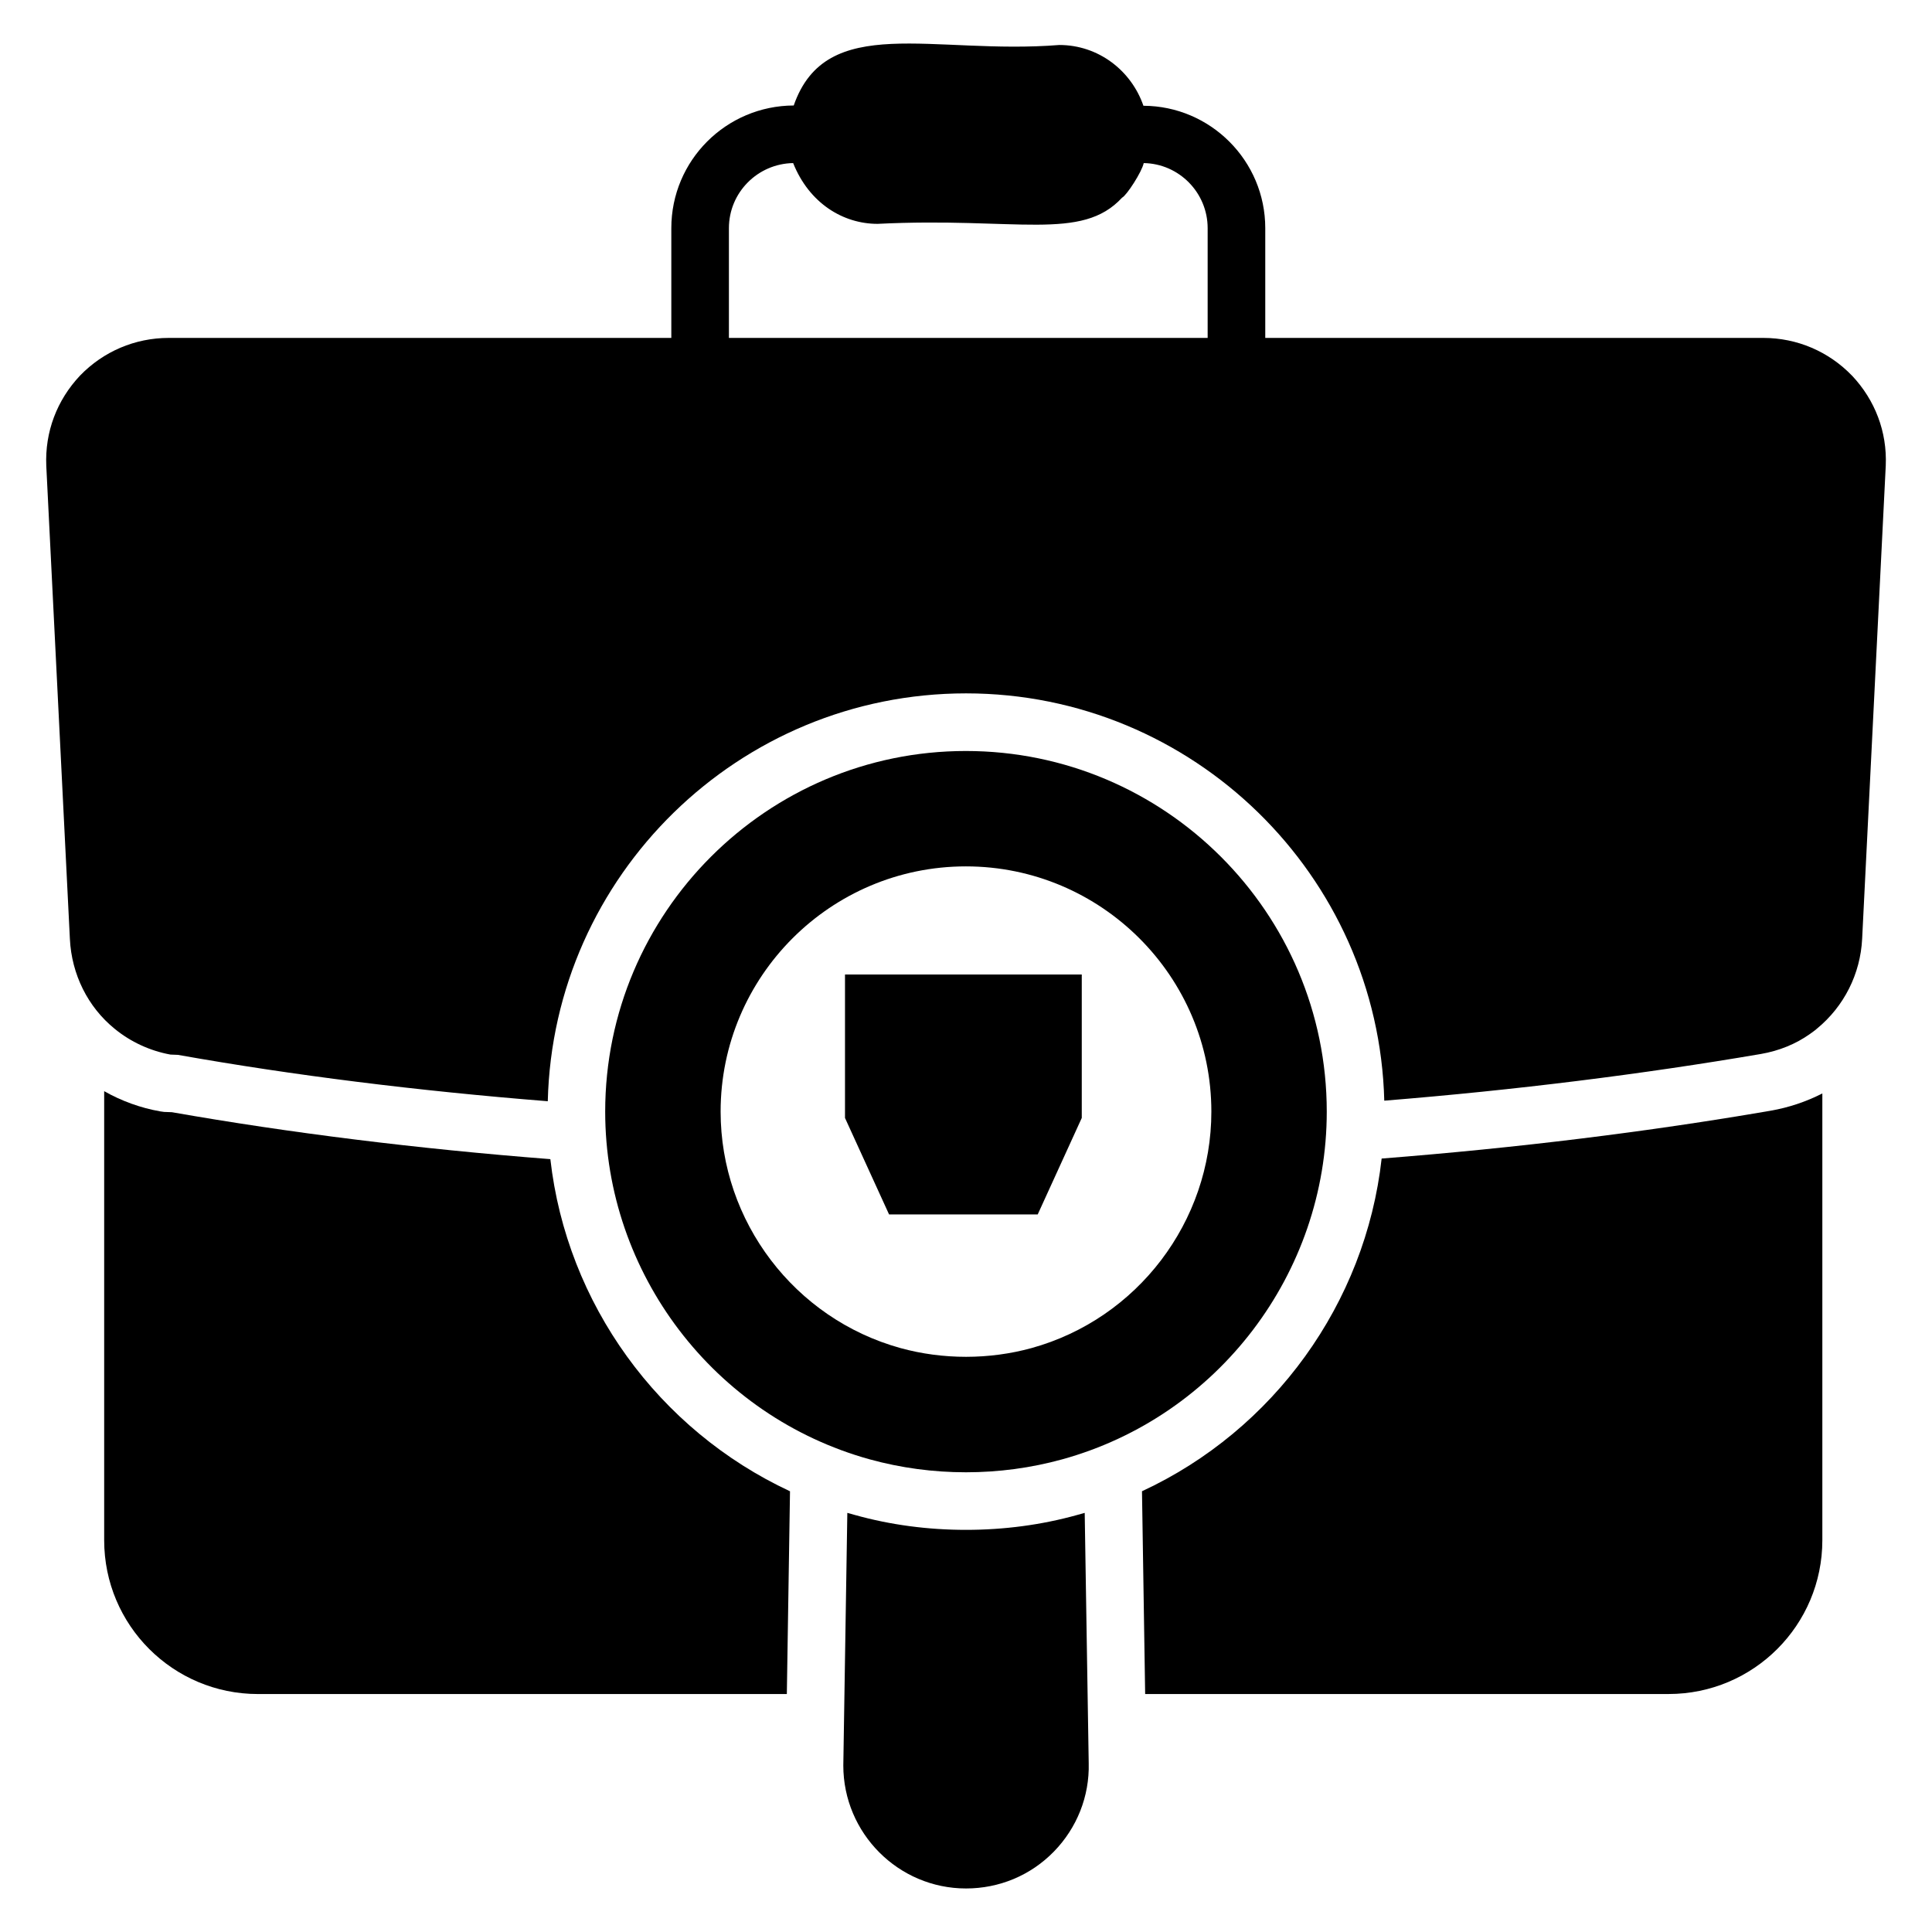 <?xml version="1.0" encoding="UTF-8"?>
<!-- Uploaded to: SVG Repo, www.svgrepo.com, Generator: SVG Repo Mixer Tools -->
<svg fill="#000000" width="800px" height="800px" version="1.1" viewBox="144 144 512 512" xmlns="http://www.w3.org/2000/svg">
 <g>
  <path d="m353.36 539.2-0.84 53.738h-140.15c-22.52 0-40.762-18.242-40.762-40.762v-119c4.582 2.594 9.617 4.426 14.809 5.344l1.07 0.152 2.062 0.074c31.297 5.496 65.035 9.695 100.3 12.441 4.348 38.324 28.621 71.758 63.508 88.016z"/>
  <path d="m626.94 433.78v118.39c0 22.52-18.242 40.762-40.762 40.762h-138.7l-0.84-53.738c34.887-16.184 59.234-49.77 63.512-88.168 36.031-2.824 70.688-7.098 103.05-12.672 4.809-0.836 9.387-2.363 13.738-4.578z"/>
  <path d="m430.68 402.25v38.016l-11.676 25.574h-39.391l-11.68-25.574v-38.016z"/>
  <path d="m634.8 243.55c-6.184-6.414-14.578-10-23.512-10h-131.98v-29.082c0-17.863-14.504-32.367-32.289-32.441-3.207-9.312-11.91-16.105-22.289-16.105-33.434 2.672-61.754-8.777-70.383 16.031-17.938 0.074-32.441 14.578-32.441 32.52v29.082l-133.2-0.004c-8.93 0-17.328 3.59-23.512 10-6.106 6.488-9.312 14.887-8.93 23.891l6.258 125.42c0.457 9.312 4.734 18.016 11.91 23.816 4.199 3.434 9.312 5.801 14.734 6.793l1.984 0.078c30.535 5.422 63.512 9.543 98.016 12.289 1.449-59.848 50.609-108.09 110.84-108.09 60.152 0 109.31 48.168 110.84 107.94 34.961-2.824 68.473-7.023 99.77-12.367 4.887-0.84 9.312-2.672 12.977-5.266 0.609-0.457 1.223-0.84 1.91-1.449 7.176-5.879 11.527-14.504 11.984-23.816l6.258-125.42c0.379-8.934-2.828-17.332-8.934-23.82zm-170.76-10h-126.87v-29.082c0-9.465 7.633-17.098 17.023-17.25 4.273 10.688 13.281 16.105 22.367 16.105 36.871-1.832 54.043 4.734 64.809-6.945 1.223-0.609 5.266-6.871 5.727-9.16 9.391 0.152 16.945 7.863 16.945 17.25z"/>
  <path d="m399.96 534.17c-8.641 0-17.211-1.152-25.473-3.426-41.281-11.426-70.105-49.316-70.105-92.148 0-52.699 42.875-95.574 95.578-95.574 52.738 0 95.645 42.875 95.645 95.574 0 42.852-28.828 80.746-70.105 92.145-8.258 2.277-16.848 3.43-25.539 3.43zm0.008-160.57c-35.84 0-64.996 29.156-64.996 64.992 0 29.129 19.605 54.898 47.672 62.664 11.25 3.094 23.512 3.078 34.711 0 28.066-7.754 47.668-33.52 47.668-62.664-0.004-35.836-29.184-64.992-65.055-64.992z"/>
  <path d="m432.52 611.26c0.23 8.777-3.129 17.176-9.234 23.434-6.184 6.336-14.504 9.77-23.281 9.77-17.938 0-32.52-14.656-32.52-32.594l1.066-66.945c0.609 0.152 1.297 0.383 1.91 0.535 9.543 2.672 19.465 3.969 29.543 3.969 10 0 20-1.297 29.543-3.969 0.609-0.152 1.297-0.383 1.91-0.535z"/>
 </g>
</svg>
